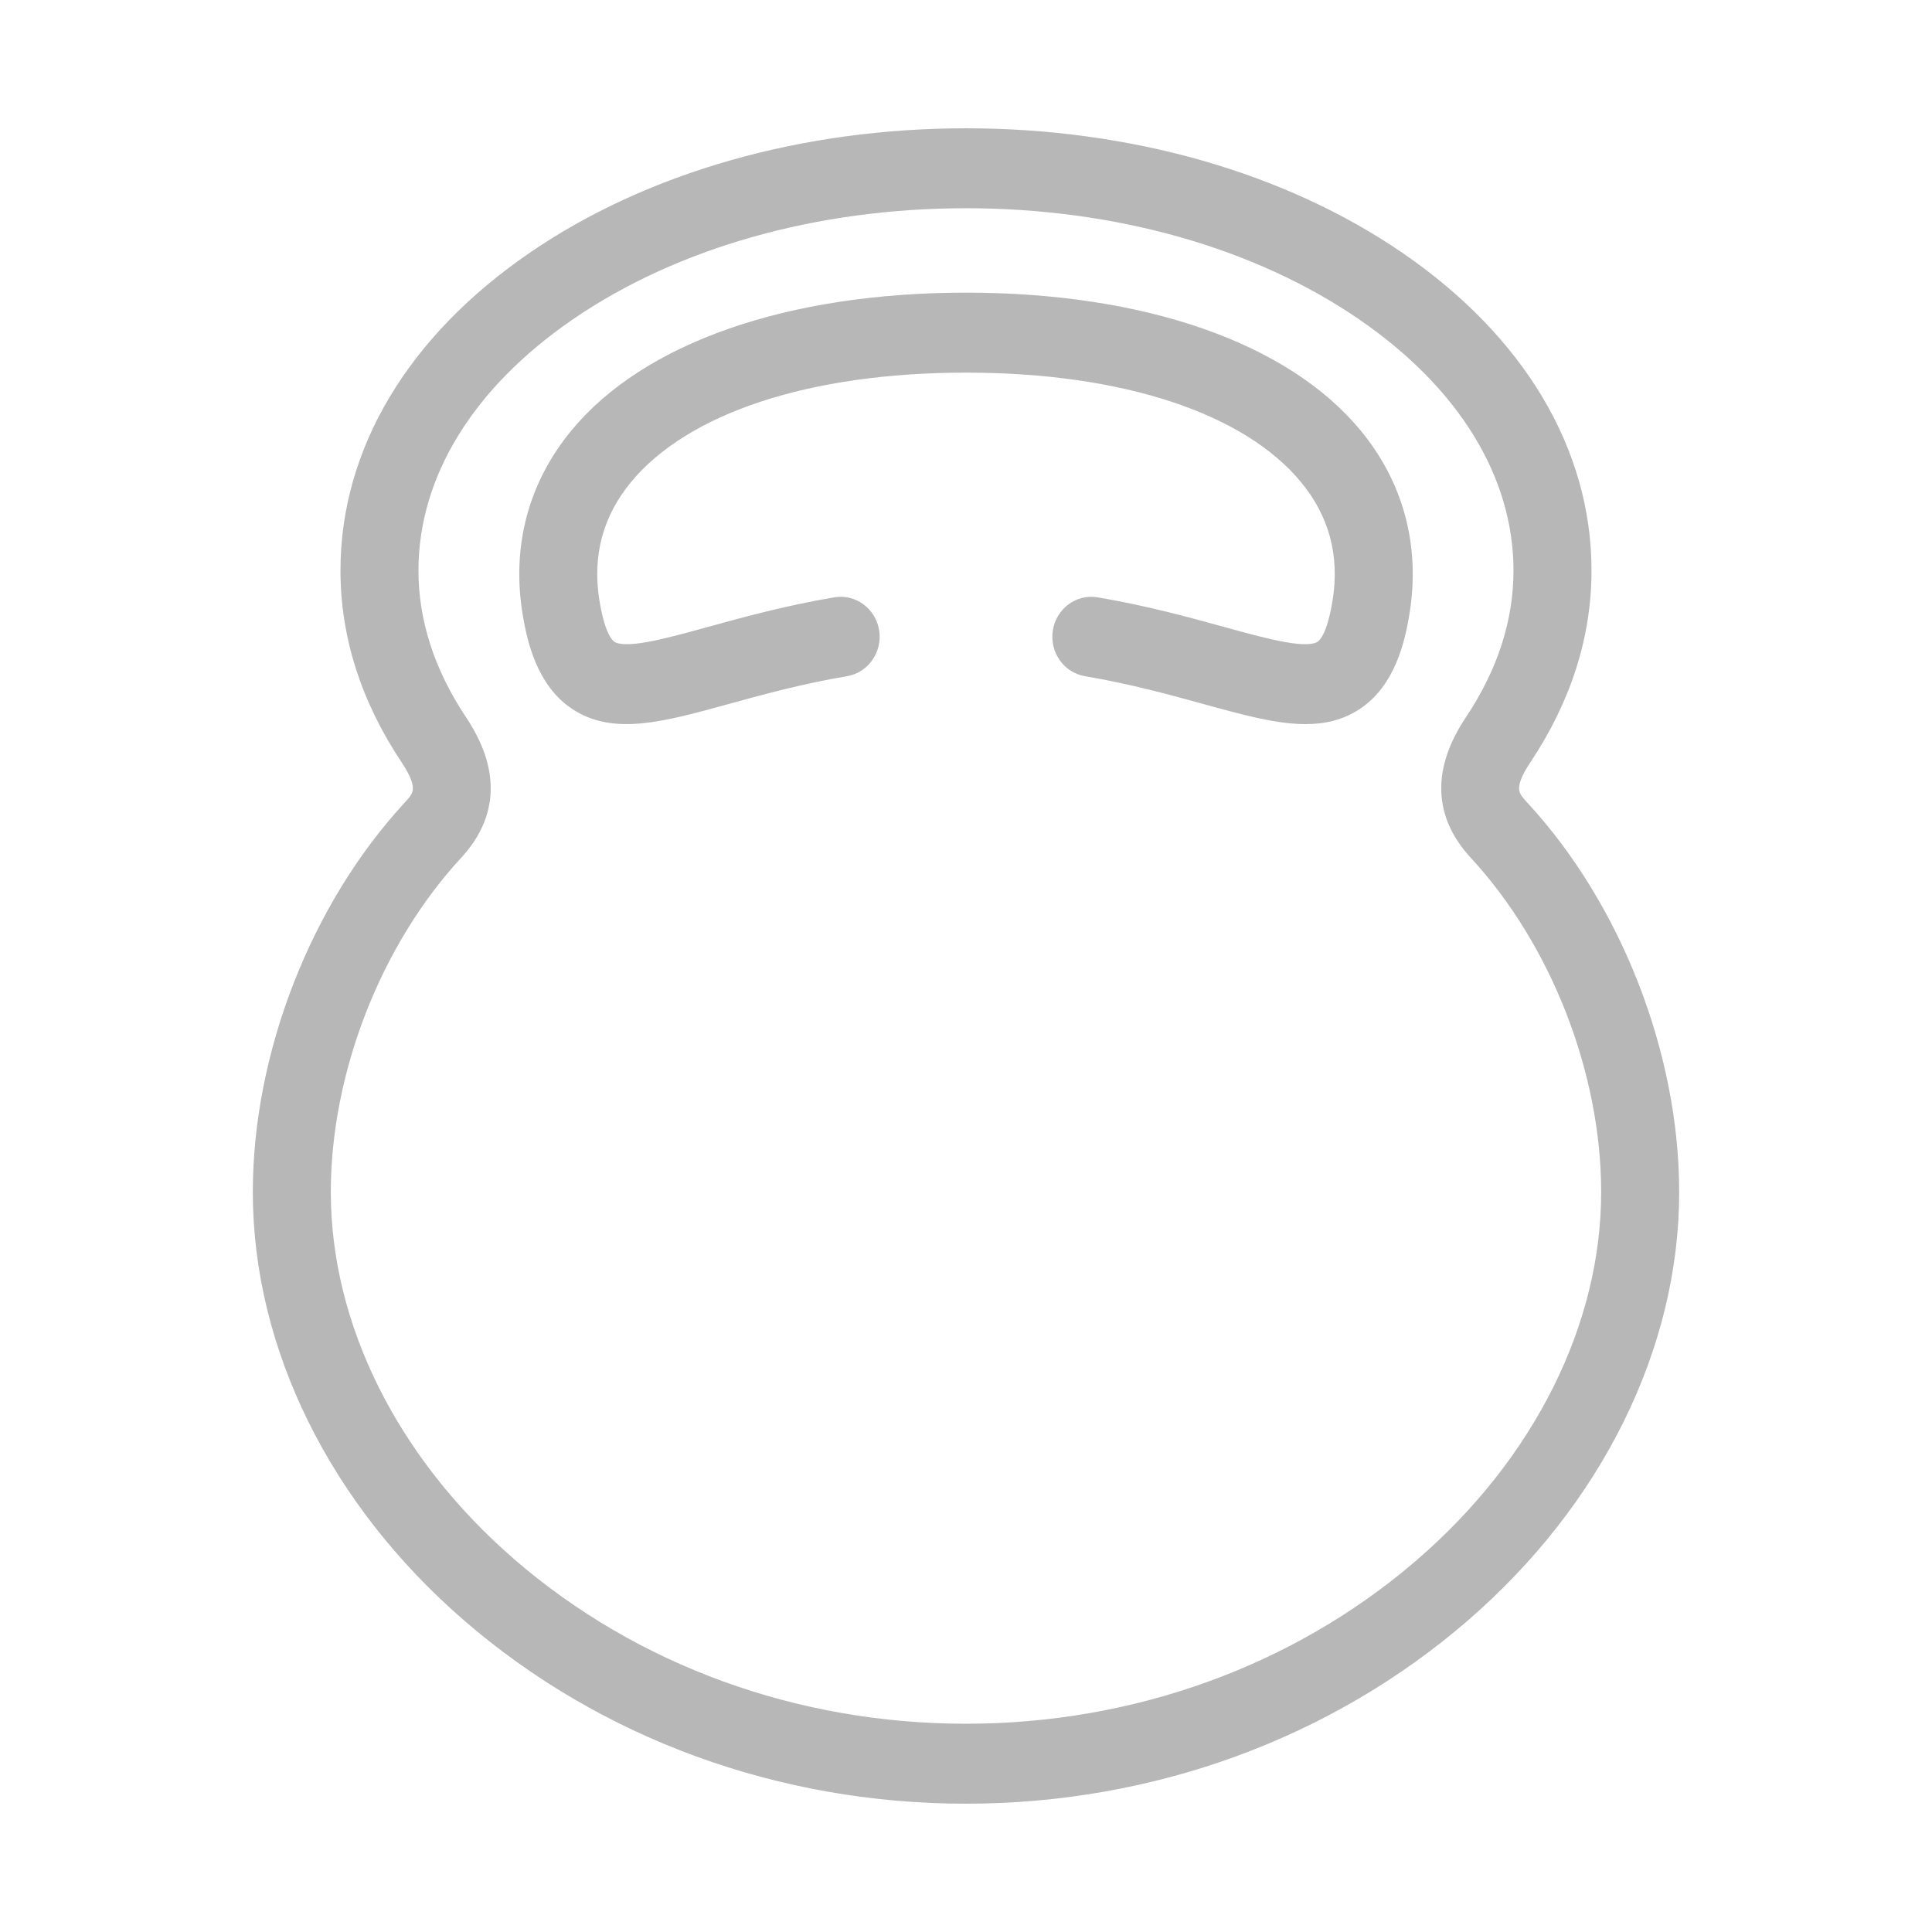 <?xml version="1.0" encoding="UTF-8"?> <svg xmlns="http://www.w3.org/2000/svg" width="512" height="512" viewBox="0 0 512 512" fill="none"><path d="M162.276 170.911L162.276 170.911C161.477 170.378 160.622 169.188 159.827 167.158C159.045 165.16 158.372 162.486 157.844 159.171C155.933 147.137 158.815 136.389 166.416 127.166L166.416 127.165C181.714 108.592 214.255 97.752 255.997 97.752C297.738 97.752 330.286 108.592 345.584 127.165L345.584 127.166C353.184 136.388 356.067 147.137 354.156 159.171C353.628 162.486 352.955 165.16 352.173 167.158C351.378 169.188 350.523 170.378 349.724 170.911C349 171.394 347.851 171.681 346.209 171.714C344.586 171.747 342.603 171.531 340.315 171.124C335.737 170.309 330.109 168.76 324.001 167.076C314.988 164.592 303.721 161.49 290.734 159.285L290.733 159.285C285.622 158.425 280.835 161.992 280.004 167.195L280.004 167.195C279.175 172.396 282.586 177.347 287.697 178.214C299.766 180.262 310.05 183.091 319.166 185.603L319.432 184.639L319.166 185.603L319.286 185.637C329.604 188.479 338.38 190.897 345.968 190.897C351.065 190.897 355.673 189.809 359.882 186.999C368.744 181.092 371.372 169.874 372.579 162.251C375.365 144.701 370.96 128.259 359.832 114.752C340.797 91.643 302.862 78.555 256.003 78.555C209.144 78.555 171.209 91.643 152.175 114.752C141.046 128.259 136.642 144.7 139.428 162.251C140.634 169.874 143.269 181.1 152.125 186.999C157.398 190.514 163.293 191.331 169.983 190.696C176.621 190.066 184.152 187.993 192.757 185.625L192.833 185.604L192.834 185.603L192.874 185.592C201.981 183.083 212.252 180.252 224.302 178.214L224.303 178.214C229.415 177.346 232.817 172.395 231.996 167.196L231.996 167.195C231.165 161.994 226.385 158.417 221.266 159.285C208.32 161.476 197.083 164.573 188.084 167.053L187.998 167.076C181.891 168.76 176.264 170.311 171.687 171.127C169.399 171.534 167.416 171.75 165.794 171.717C164.152 171.683 163.002 171.395 162.276 170.911Z" fill="#B7B7B7" stroke="#B7B7B7" stroke-width="2"></path><path d="M404.724 201.477L404.724 201.477C415.358 185.536 420.766 168.609 420.766 151.18C420.766 119.332 403.046 89.742 371.089 67.829C340.184 46.64 299.31 35 255.997 35C212.684 35 171.81 46.639 140.911 67.836C108.947 89.749 91.227 119.345 91.227 151.187C91.227 168.609 96.635 185.536 107.269 201.477C109.912 205.441 110.551 207.767 110.394 209.342C110.239 210.893 109.303 211.952 107.927 213.442L107.927 213.443C83.293 240.123 68 279.372 68 315.909C68 357.016 88.318 398.109 123.654 428.687C159.661 459.853 206.663 477 255.997 477C305.33 477 352.333 459.853 388.346 428.687C423.682 398.109 444 357.016 444 315.909C444 279.372 428.706 240.123 404.067 213.443C402.69 211.951 401.753 210.892 401.597 209.341C401.439 207.767 402.078 205.441 404.724 201.477ZM376.315 414.01L375.387 414.812C342.876 442.541 300.532 457.809 255.997 457.809C211.033 457.809 168.311 442.247 135.672 414.01C104.491 387.024 86.668 351.253 86.668 315.909C86.668 284.111 100.013 249.896 121.467 226.657L121.467 226.656C126.279 221.442 128.839 215.759 129.034 209.664C129.228 203.585 127.066 197.221 122.671 190.636C114.178 177.895 109.895 164.631 109.895 151.187C109.895 126.105 124.493 102.156 151.264 83.793C179.074 64.719 216.268 54.184 255.997 54.184C295.726 54.184 332.913 64.719 360.723 83.793C387.494 102.156 402.092 126.105 402.092 151.187C402.092 164.632 397.815 177.895 389.315 190.629L389.315 190.629C384.92 197.218 382.759 203.583 382.953 209.663C383.148 215.759 385.708 221.442 390.52 226.656L390.52 226.657C411.981 249.896 425.325 284.118 425.325 315.909C425.325 351.253 407.502 387.024 376.315 414.01Z" fill="#B7B7B7" stroke="#B7B7B7" stroke-width="2"></path></svg> 